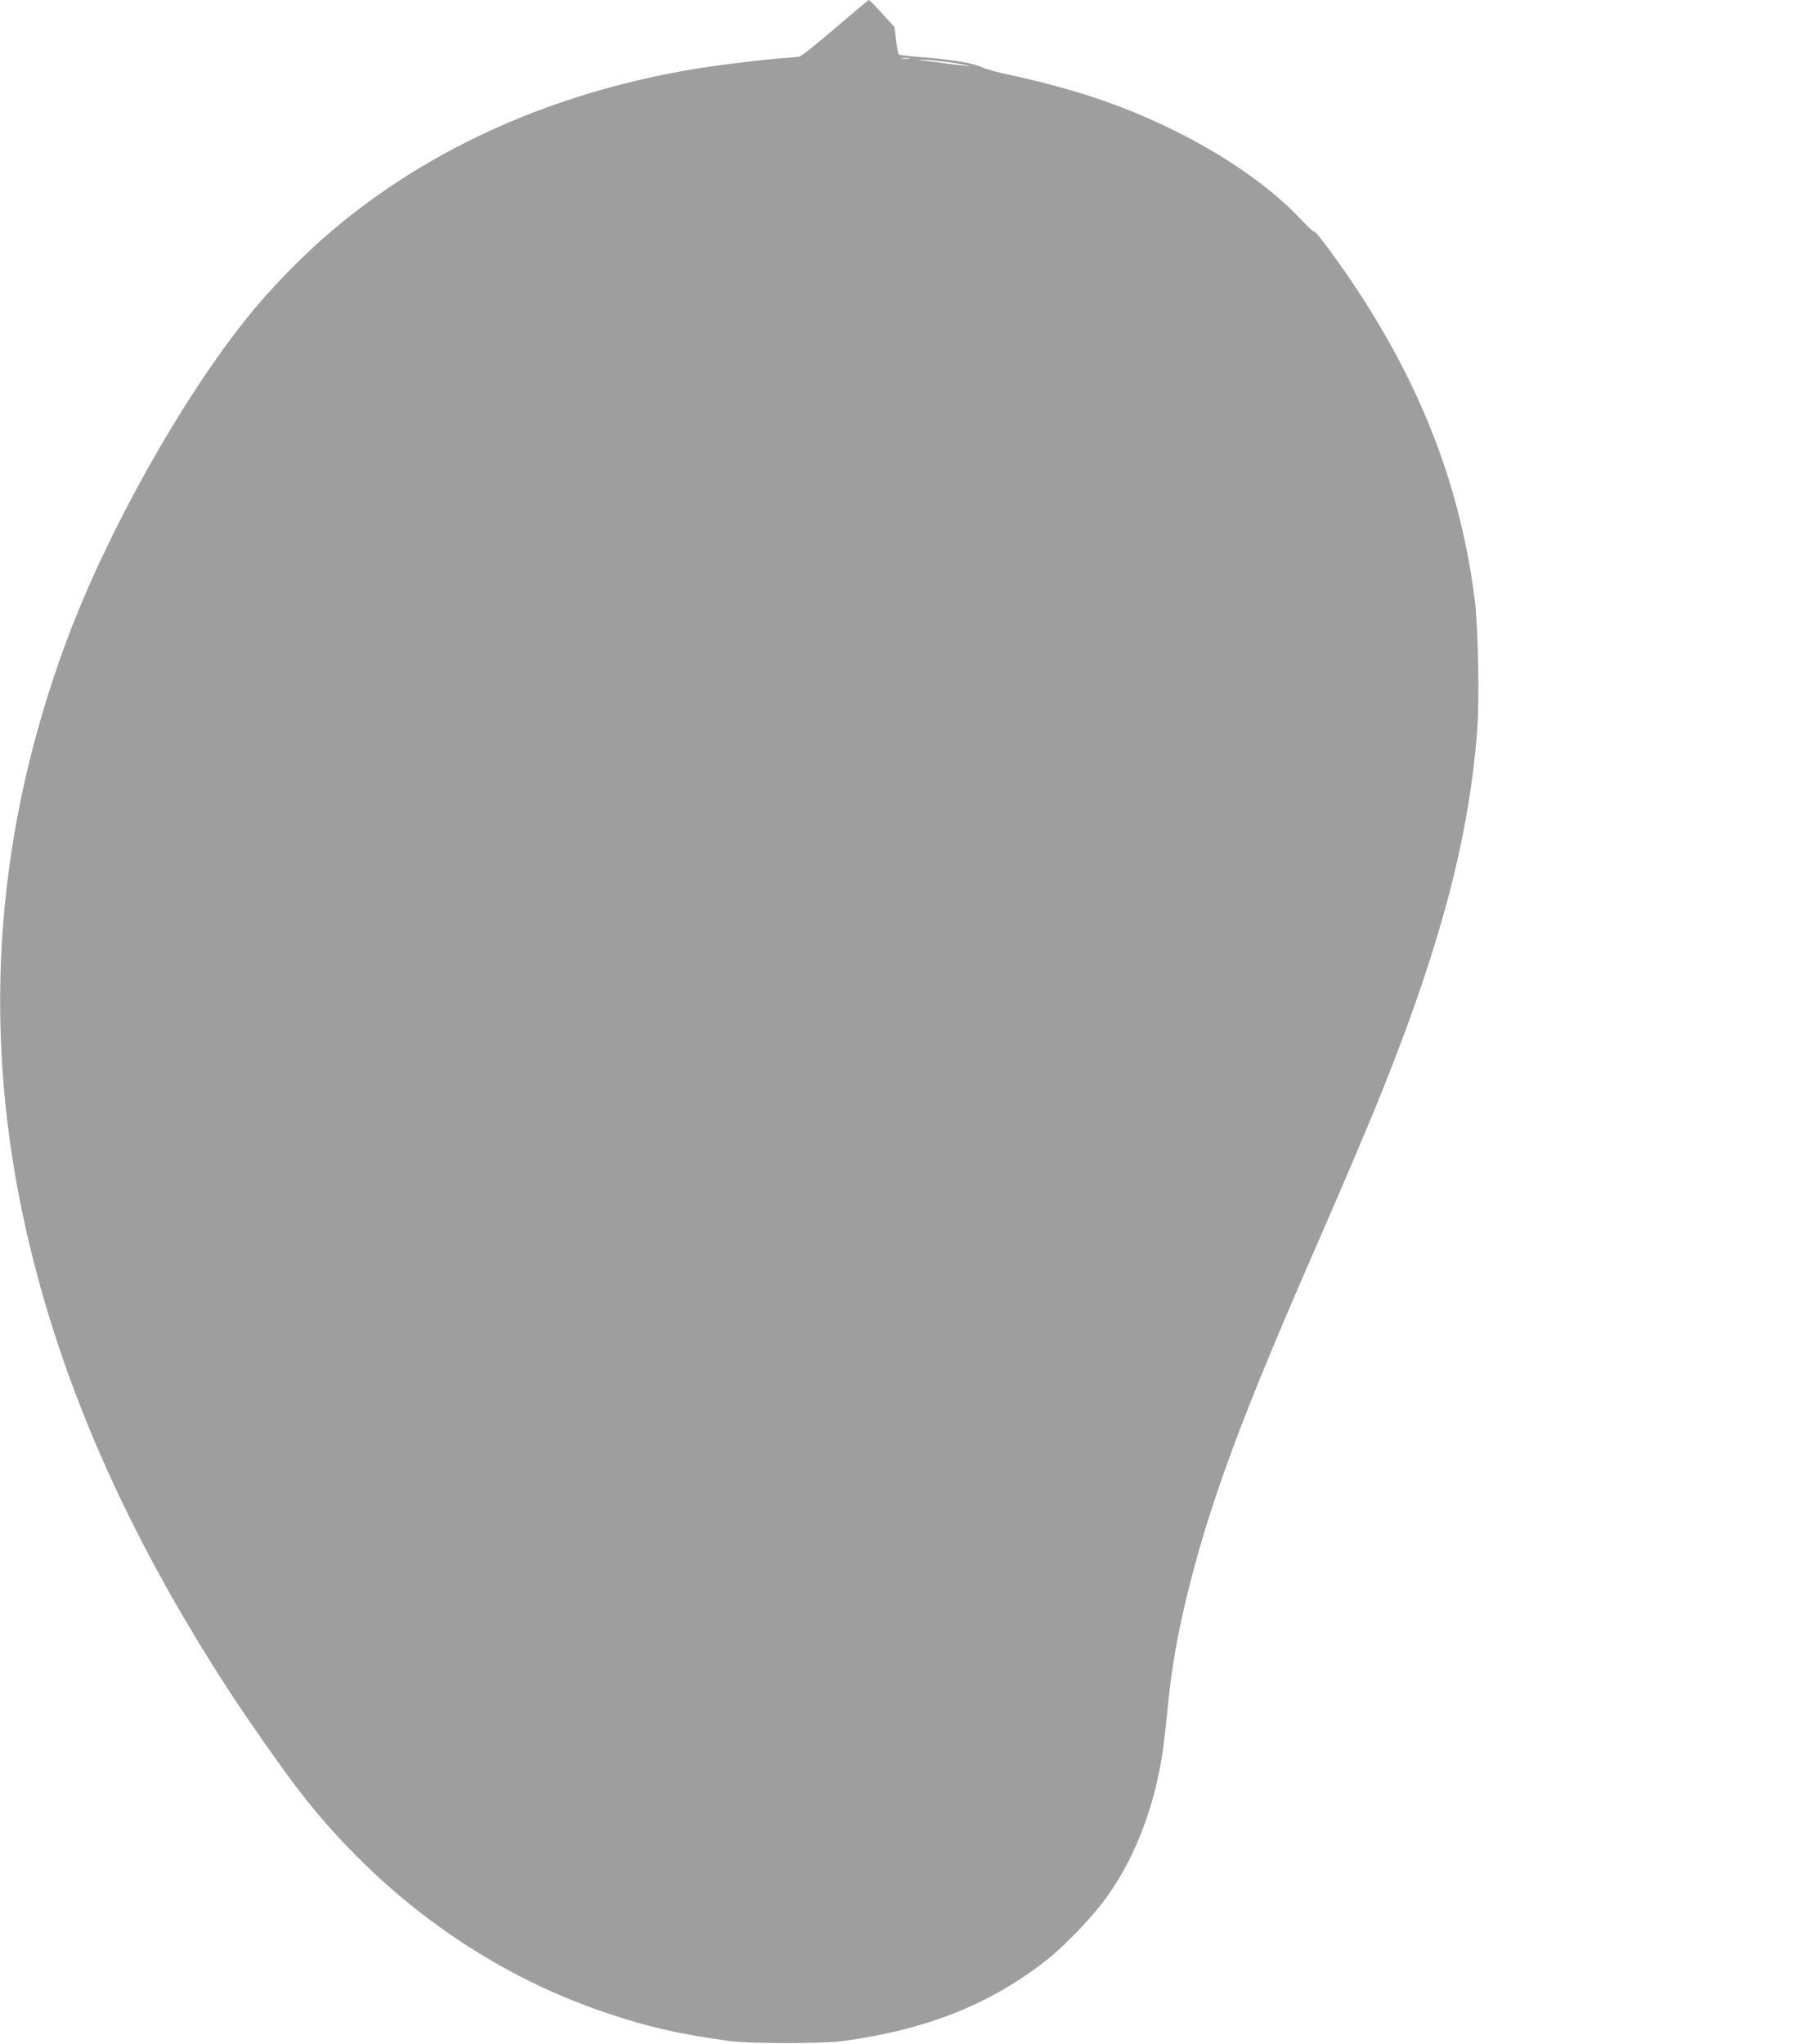 <?xml version="1.0" standalone="no"?>
<!DOCTYPE svg PUBLIC "-//W3C//DTD SVG 20010904//EN"
 "http://www.w3.org/TR/2001/REC-SVG-20010904/DTD/svg10.dtd">
<svg version="1.0" xmlns="http://www.w3.org/2000/svg"
 width="1126pt" height="1280pt" viewBox="0 0 1126 1280"
 preserveAspectRatio="xMidYMid meet">
<g transform="translate(0,1280) scale(0.1,-0.1)"
fill="#9e9e9e" stroke="none">
<path d="M5232 12625 c-112 -96 -213 -177 -225 -179 -12 -3 -63 -7 -114 -11
-106 -7 -426 -46 -563 -70 -905 -154 -1698 -519 -2317 -1067 -150 -132 -342
-333 -461 -482 -416 -517 -880 -1346 -1132 -2021 -441 -1181 -534 -2380 -279
-3595 210 -999 637 -1983 1304 -3005 118 -180 332 -485 429 -610 509 -659
1183 -1145 1936 -1395 260 -87 449 -129 760 -172 126 -17 584 -17 710 0 525
72 925 231 1279 511 110 86 292 277 373 392 195 273 321 625 362 1009 9 80 21
190 26 245 27 252 80 522 165 831 135 495 328 1004 725 1914 216 494 368 852
464 1093 354 891 526 1550 577 2214 15 188 6 645 -15 813 -87 693 -322 1314
-733 1940 -117 177 -260 371 -271 368 -5 -2 -42 32 -82 75 -286 306 -786 599
-1318 773 -150 49 -350 102 -522 138 -63 13 -136 33 -161 45 -59 27 -188 48
-368 62 -80 6 -149 14 -153 18 -3 3 -11 43 -16 88 l-10 83 -77 85 c-43 47 -80
85 -84 85 -3 0 -97 -79 -209 -175z m461 -192 c-13 -2 -33 -2 -45 0 -13 2 -3 4
22 4 25 0 35 -2 23 -4z m317 -33 c114 -21 75 -18 -150 11 -129 16 -135 18 -50
13 52 -3 142 -14 200 -24z"/>
</g>
</svg>
